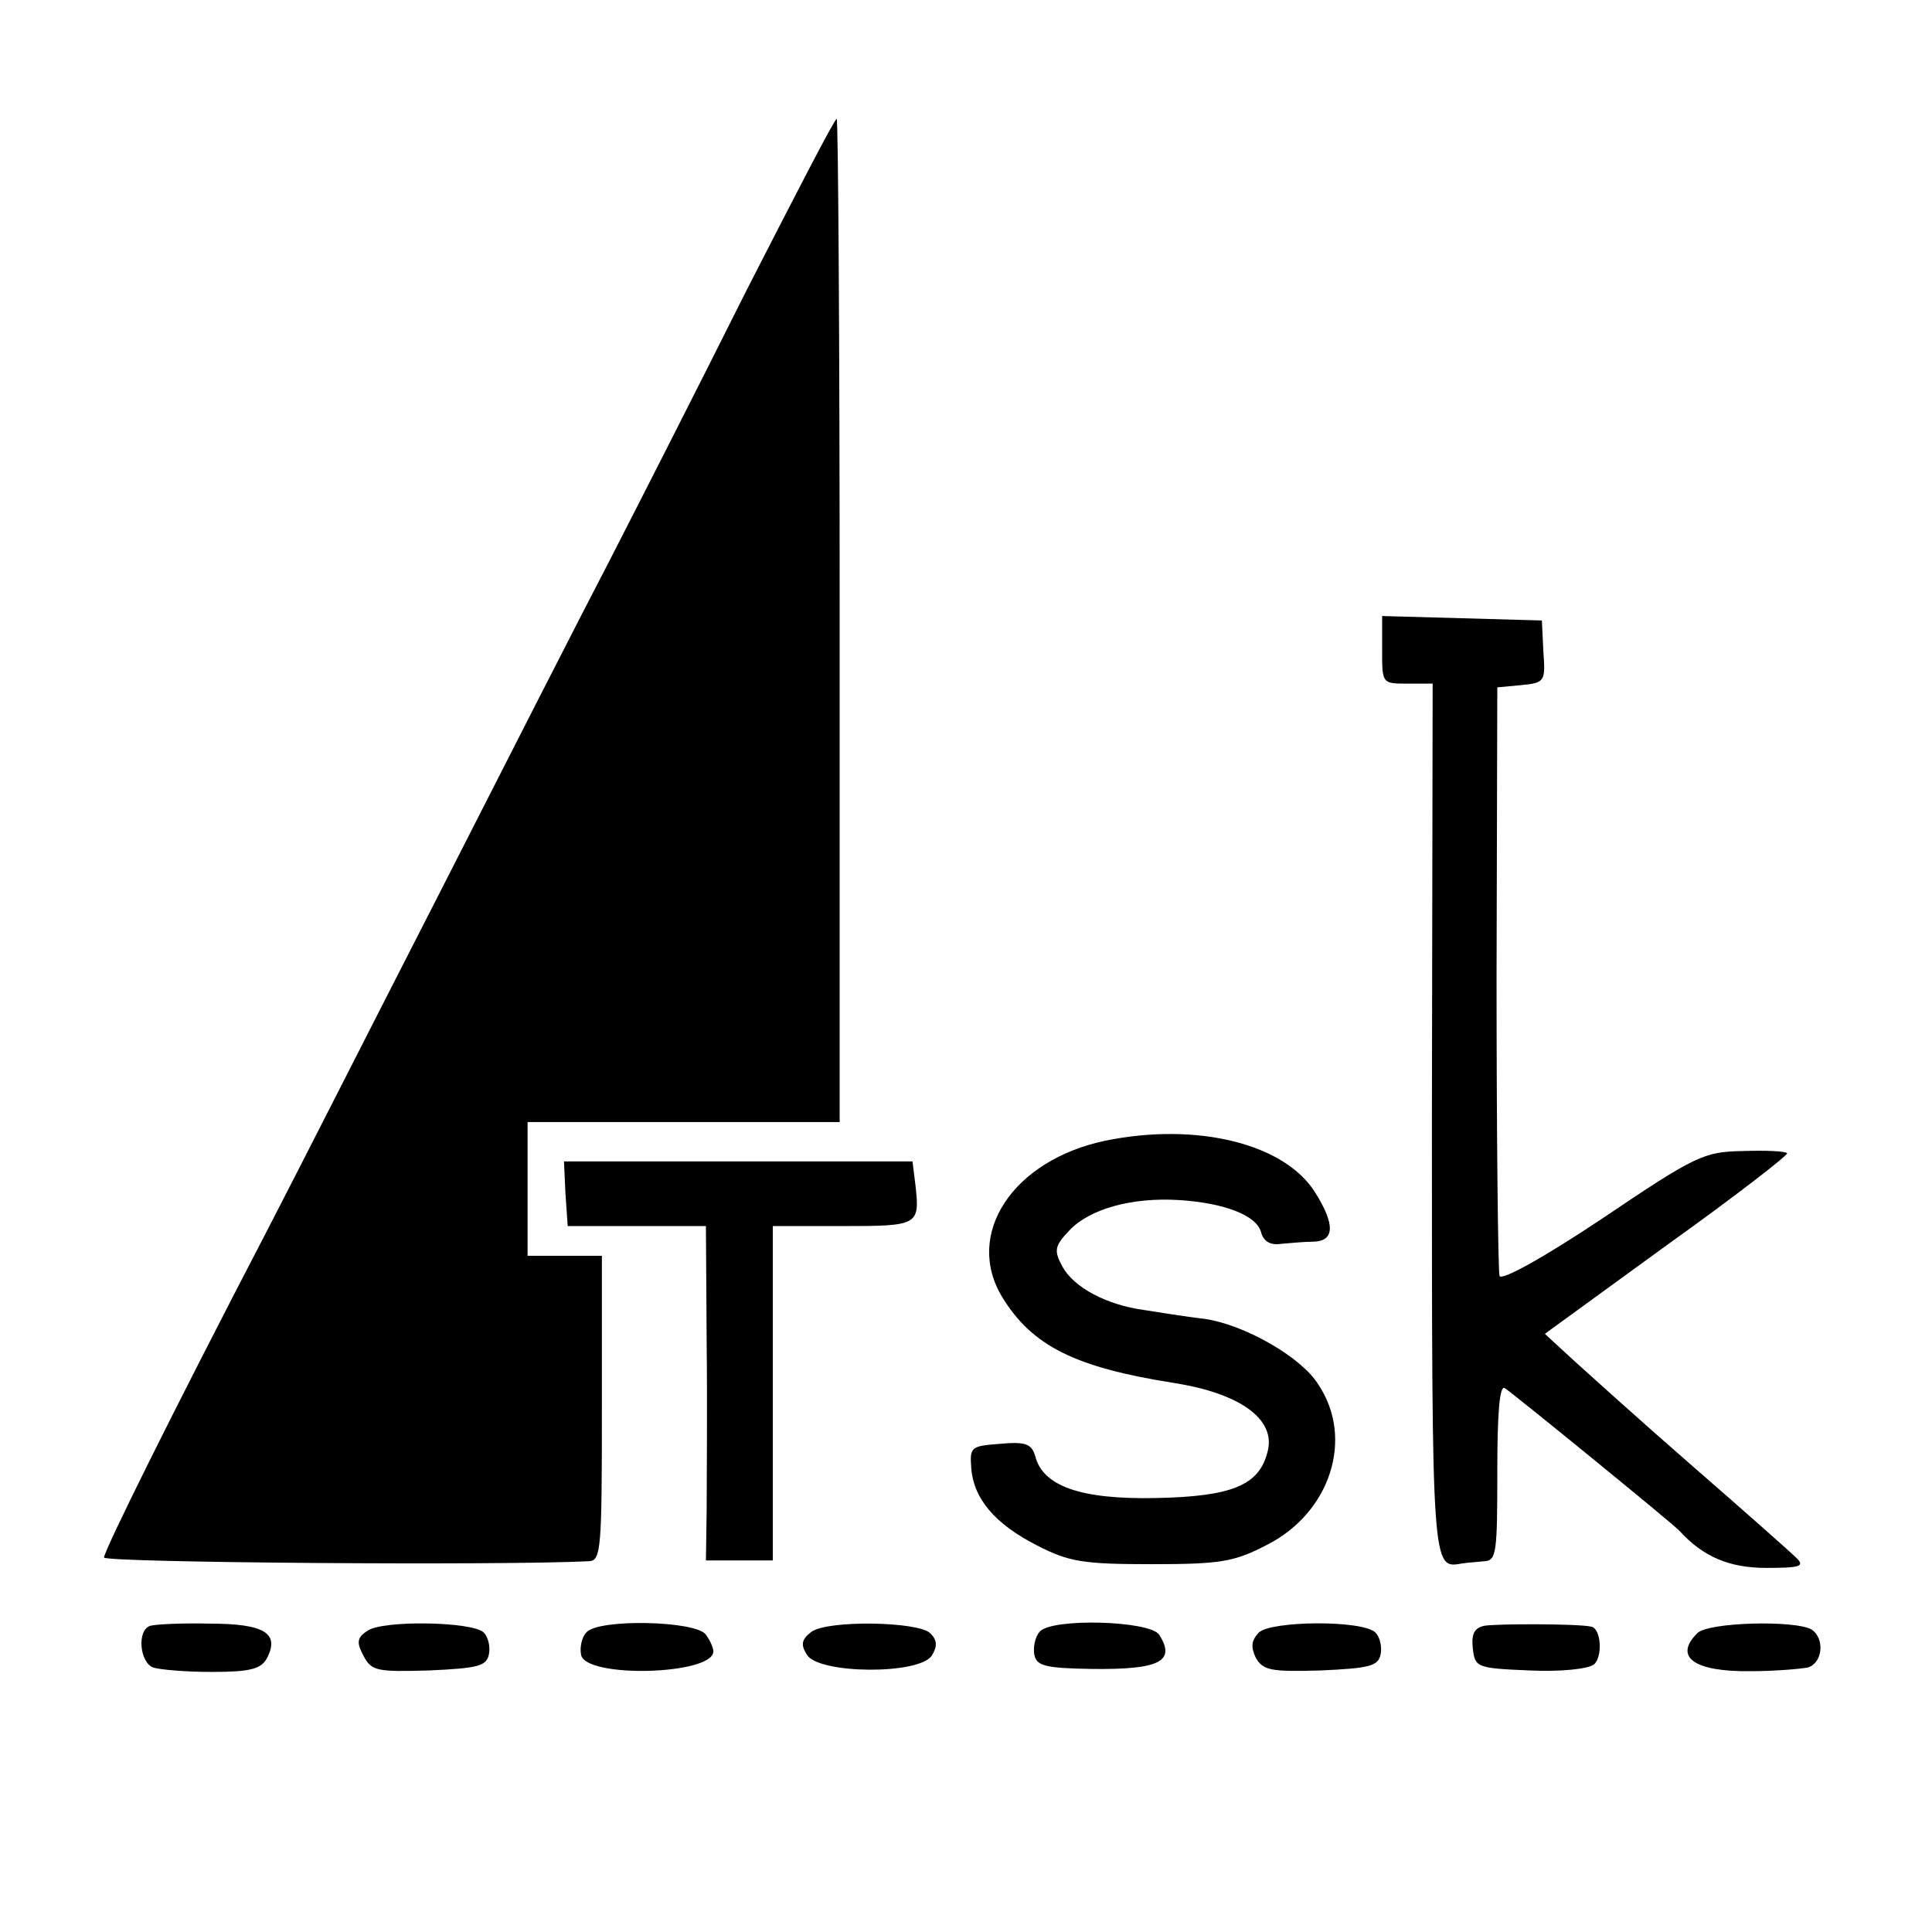<?xml version="1.0" standalone="no"?>
<!DOCTYPE svg PUBLIC "-//W3C//DTD SVG 20010904//EN"
 "http://www.w3.org/TR/2001/REC-SVG-20010904/DTD/svg10.dtd">
<svg version="1.0" xmlns="http://www.w3.org/2000/svg"
 width="260pt" height="260pt" viewBox="0 0 260 260"
 preserveAspectRatio="xMidYMid meet">
<g transform="translate(0,260) scale(0.1,-0.1)"
fill="#000000" stroke="none">
<path d="M1004 2208 c-64 -128 -147 -291 -184 -363 -37 -71 -138 -269 -225
-440 -87 -170 -192 -377 -235 -460 -128 -246 -220 -432 -220 -441 0 -7 536
-11 653 -5 16 1 17 18 17 206 l0 205 -50 0 -50 0 0 90 0 90 210 0 210 0 0 675
c0 371 -2 675 -4 675 -3 0 -57 -105 -122 -232z"/>
<path d="M1860 1725 c0 -45 0 -45 34 -45 l34 0 -1 -586 c0 -613 0 -605 41
-598 6 1 20 2 30 3 16 1 17 13 17 120 0 79 3 117 10 113 11 -7 227 -183 235
-192 32 -35 67 -50 117 -50 45 0 52 2 41 13 -7 7 -69 62 -138 122 -69 60 -142
126 -163 145 l-38 35 165 120 c91 65 163 121 161 123 -2 3 -29 4 -60 3 -52 -1
-63 -6 -189 -91 -81 -54 -136 -84 -138 -77 -2 7 -4 188 -4 402 l1 390 32 3
c32 3 33 5 30 45 l-2 42 -107 3 -108 3 0 -46z"/>
<path d="M1488 1065 c-125 -26 -191 -126 -139 -211 40 -65 97 -94 230 -115 90
-14 138 -49 127 -92 -11 -46 -48 -61 -151 -63 -101 -2 -152 16 -162 57 -5 16
-13 19 -47 16 -39 -3 -41 -4 -39 -32 3 -42 32 -76 89 -105 43 -22 62 -25 154
-25 92 0 111 3 155 26 85 43 118 143 69 216 -23 37 -99 80 -152 88 -26 3 -63
9 -82 12 -52 7 -95 31 -110 58 -12 22 -11 28 9 49 27 29 84 45 148 41 62 -4
104 -21 110 -43 3 -12 12 -18 26 -16 12 1 32 3 45 3 28 1 29 23 2 66 -41 66
-159 95 -282 70z"/>
<path d="M761 993 l3 -43 93 0 93 0 1 -157 c1 -87 0 -188 0 -225 l-1 -68 45 0
45 0 0 225 0 225 94 0 c102 0 104 1 98 55 l-4 32 -234 0 -235 0 2 -44z"/>
<path d="M202 412 c-18 -6 -14 -49 4 -56 9 -3 44 -6 79 -6 52 0 66 4 74 18 18
34 -3 47 -77 47 -38 1 -74 -1 -80 -3z"/>
<path d="M494 405 c-14 -9 -14 -16 -5 -33 11 -21 18 -22 89 -20 66 3 77 6 80
22 2 10 -1 23 -7 29 -15 15 -138 17 -157 2z"/>
<path d="M789 403 c-6 -6 -9 -20 -7 -30 6 -32 179 -27 178 5 0 4 -4 14 -10 22
-12 19 -146 22 -161 3z"/>
<path d="M1092 404 c-13 -10 -15 -17 -6 -31 16 -26 151 -27 168 -1 8 13 7 21
-2 30 -16 16 -138 18 -160 2z"/>
<path d="M1399 404 c-6 -7 -9 -21 -7 -31 3 -15 15 -18 78 -19 90 -1 113 10 90
46 -12 19 -145 23 -161 4z"/>
<path d="M1694 403 c-10 -11 -11 -19 -4 -34 10 -17 20 -19 88 -17 66 3 77 6
80 22 2 10 -1 23 -7 29 -17 17 -140 16 -157 0z"/>
<path d="M1997 412 c-13 -3 -17 -11 -15 -30 3 -26 5 -27 76 -30 43 -2 79 2 87
8 12 10 10 49 -4 51 -18 4 -129 4 -144 1z"/>
<path d="M2284 402 c-32 -32 -4 -52 72 -51 32 0 67 3 77 5 20 6 23 39 5 51
-22 13 -140 10 -154 -5z"/>
</g>
</svg>
